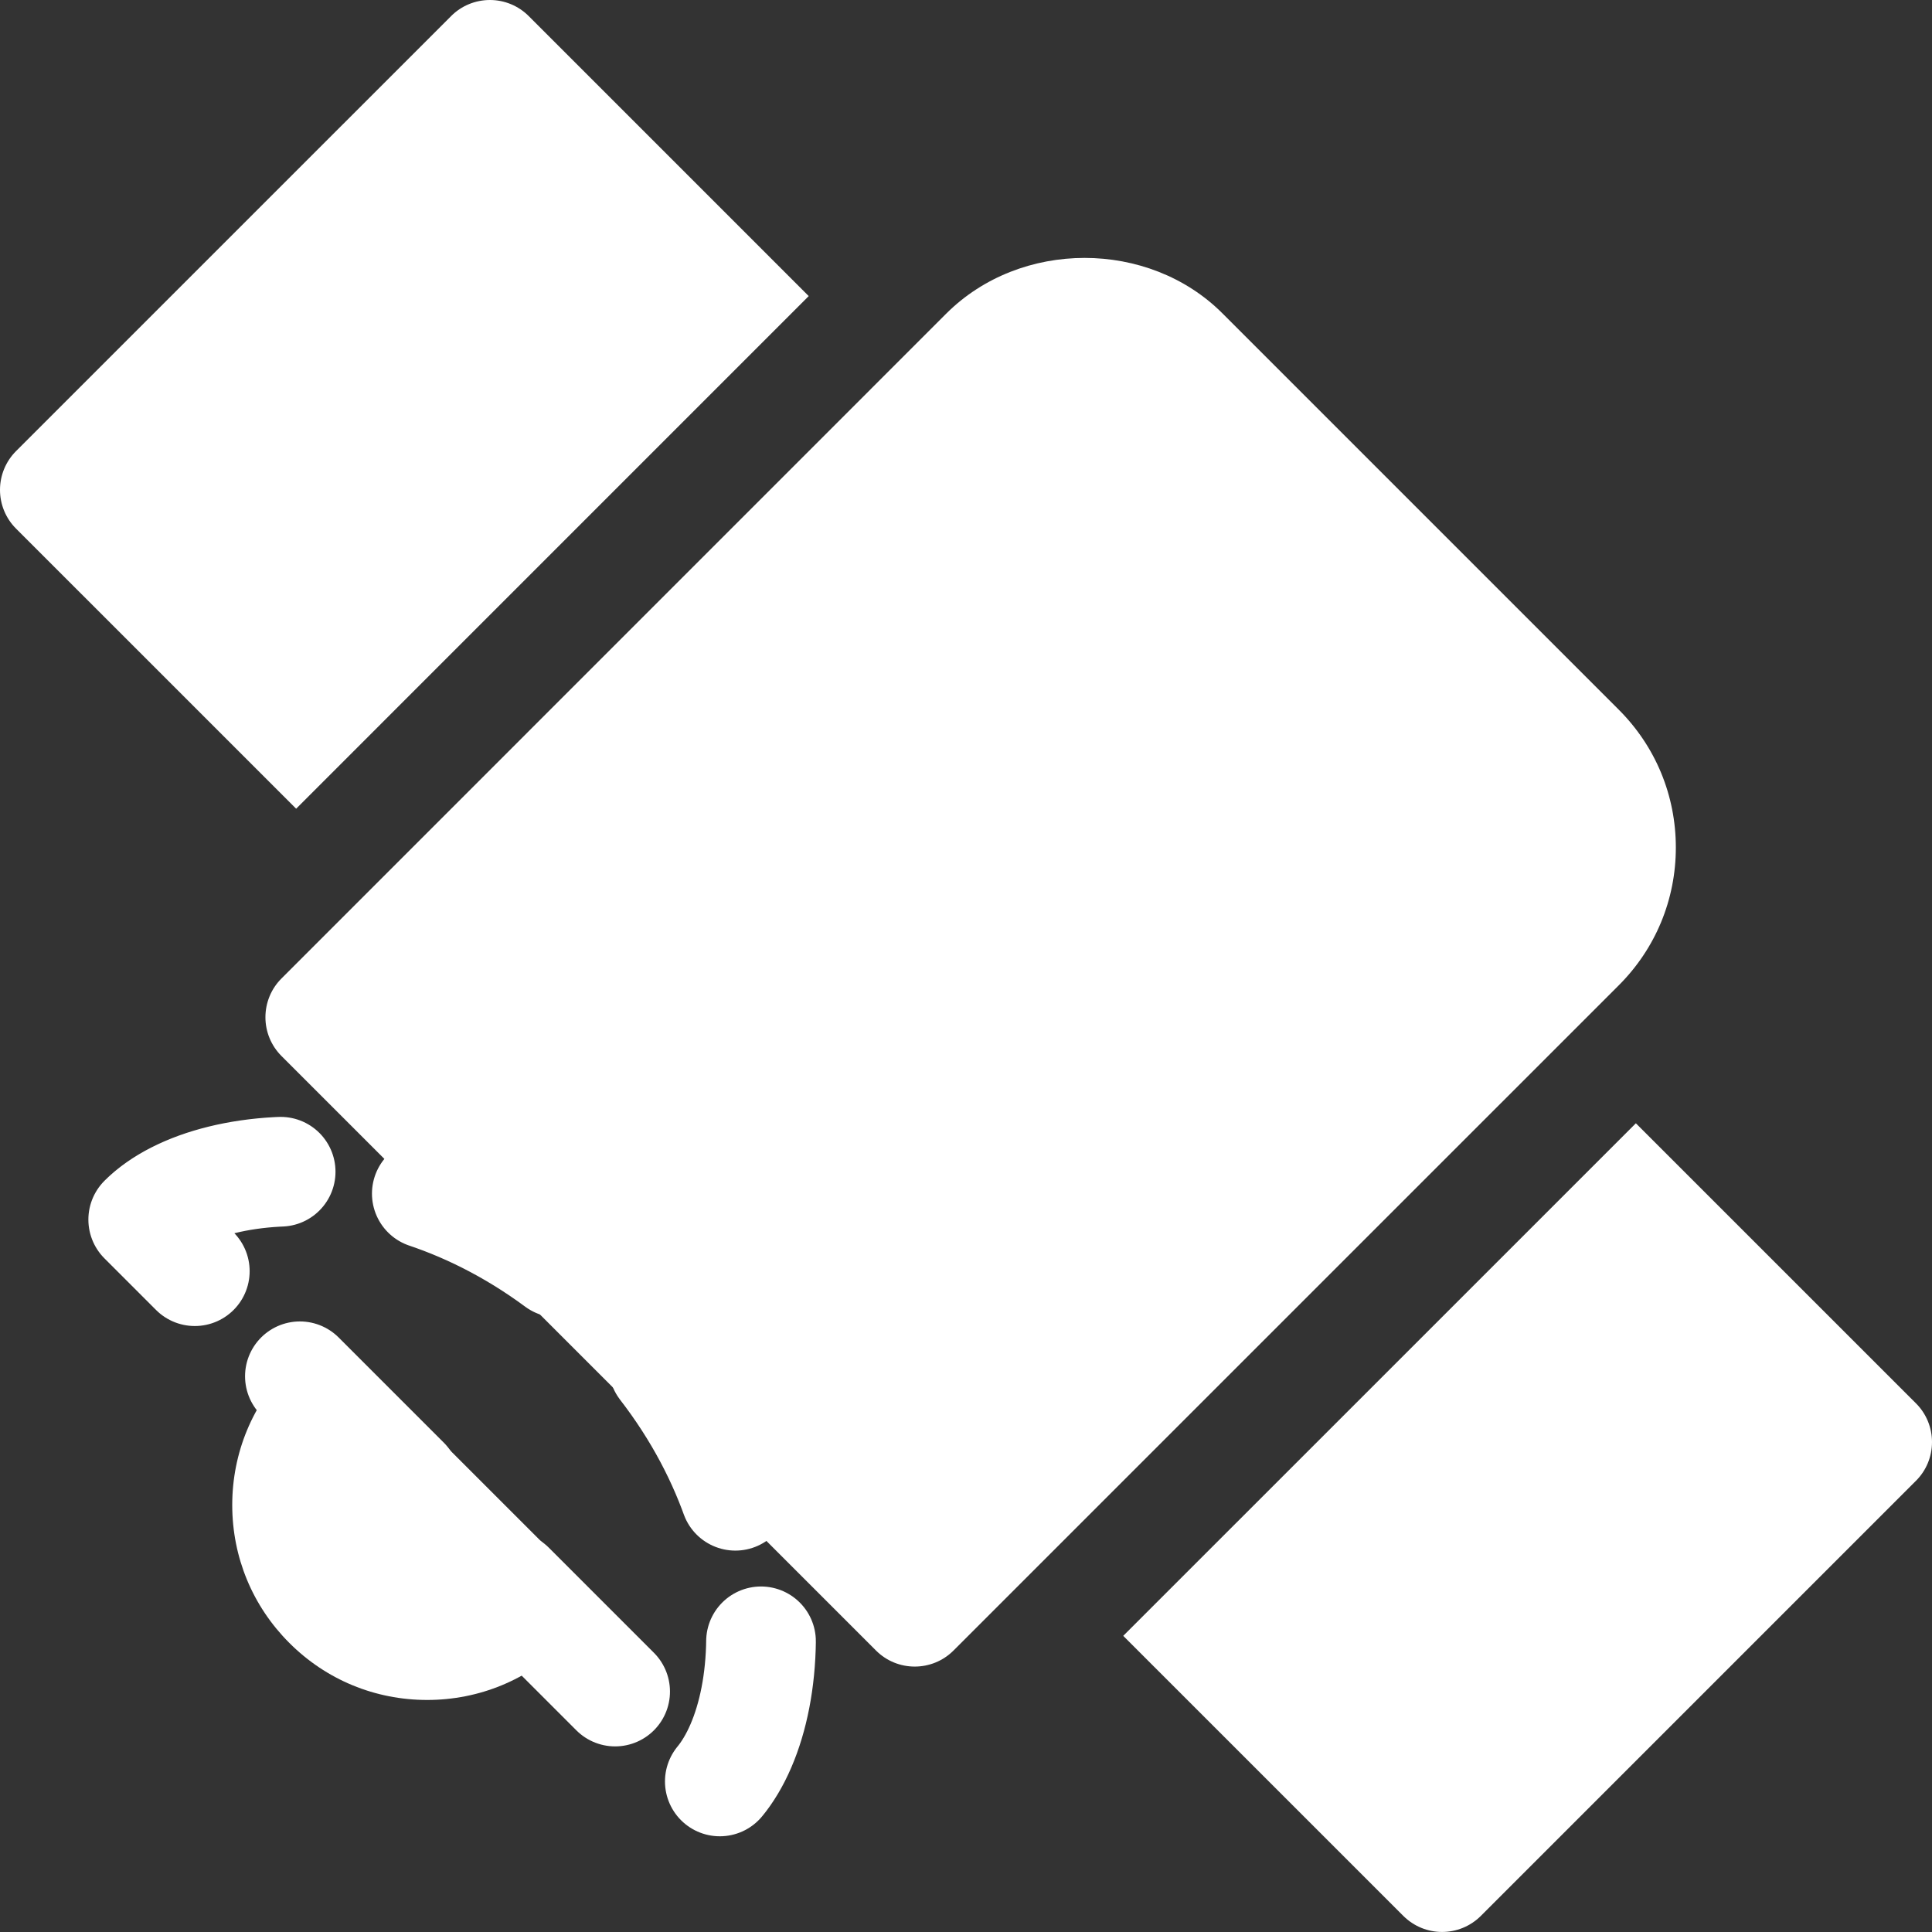 <?xml version="1.0" encoding="UTF-8"?>
<svg xmlns="http://www.w3.org/2000/svg" width="39" height="39" viewBox="0 0 39 39" fill="none">
  <rect x="0" y="0" width="39" height="39" fill="#333333" stroke="none"/>
  <path d="M18.465 33.642C18.182 33.642 17.899 33.534 17.683 33.318L5.682 21.317C5.474 21.109 5.358 20.828 5.358 20.535C5.358 20.241 5.474 19.959 5.682 19.752C10.243 15.191 18.917 6.517 19.099 6.333C20.603 4.829 23.187 4.836 24.675 6.324L32.676 14.325C33.42 15.068 33.829 16.057 33.829 17.108C33.829 18.16 33.42 19.148 32.676 19.891C32.515 20.051 19.249 33.317 19.249 33.317C19.032 33.534 18.749 33.642 18.465 33.642ZM38.676 28.328L33.022 22.675C30.668 25.029 25.468 30.229 22.674 33.022L28.328 38.675C28.544 38.89 28.827 38.999 29.11 38.999C29.394 38.999 29.677 38.89 29.893 38.675L38.676 29.892C38.884 29.685 39 29.405 39 29.11C39 28.816 38.884 28.535 38.676 28.328ZM16.325 5.977L10.672 0.324C10.465 0.116 10.183 0 9.89 0C9.596 0 9.314 0.116 9.107 0.324L0.324 9.106C0.116 9.314 0 9.595 0 9.889C0 10.182 0.116 10.464 0.324 10.671L5.978 16.325C9.437 12.865 14.142 8.162 16.325 5.977Z" fill="white"></path>
  <path d="M2.891 24.619C4.302 23.208 8.874 22.936 12.474 26.535C16.074 30.134 15.801 34.707 14.389 36.118L2.891 24.619Z" stroke="white" stroke-width="2.214" stroke-miterlimit="10" stroke-linecap="round" stroke-linejoin="round" stroke-dasharray="3 3"></path>
  <path d="M8.623 34.316C7.571 34.316 6.583 33.908 5.84 33.164C5.096 32.42 4.688 31.433 4.688 30.381C4.688 29.329 5.097 28.341 5.841 27.598C6.273 27.166 6.973 27.166 7.406 27.598L11.407 31.598C11.84 32.03 11.84 32.73 11.407 33.163C10.663 33.908 9.674 34.316 8.623 34.316Z" fill="white"></path>
</svg>
